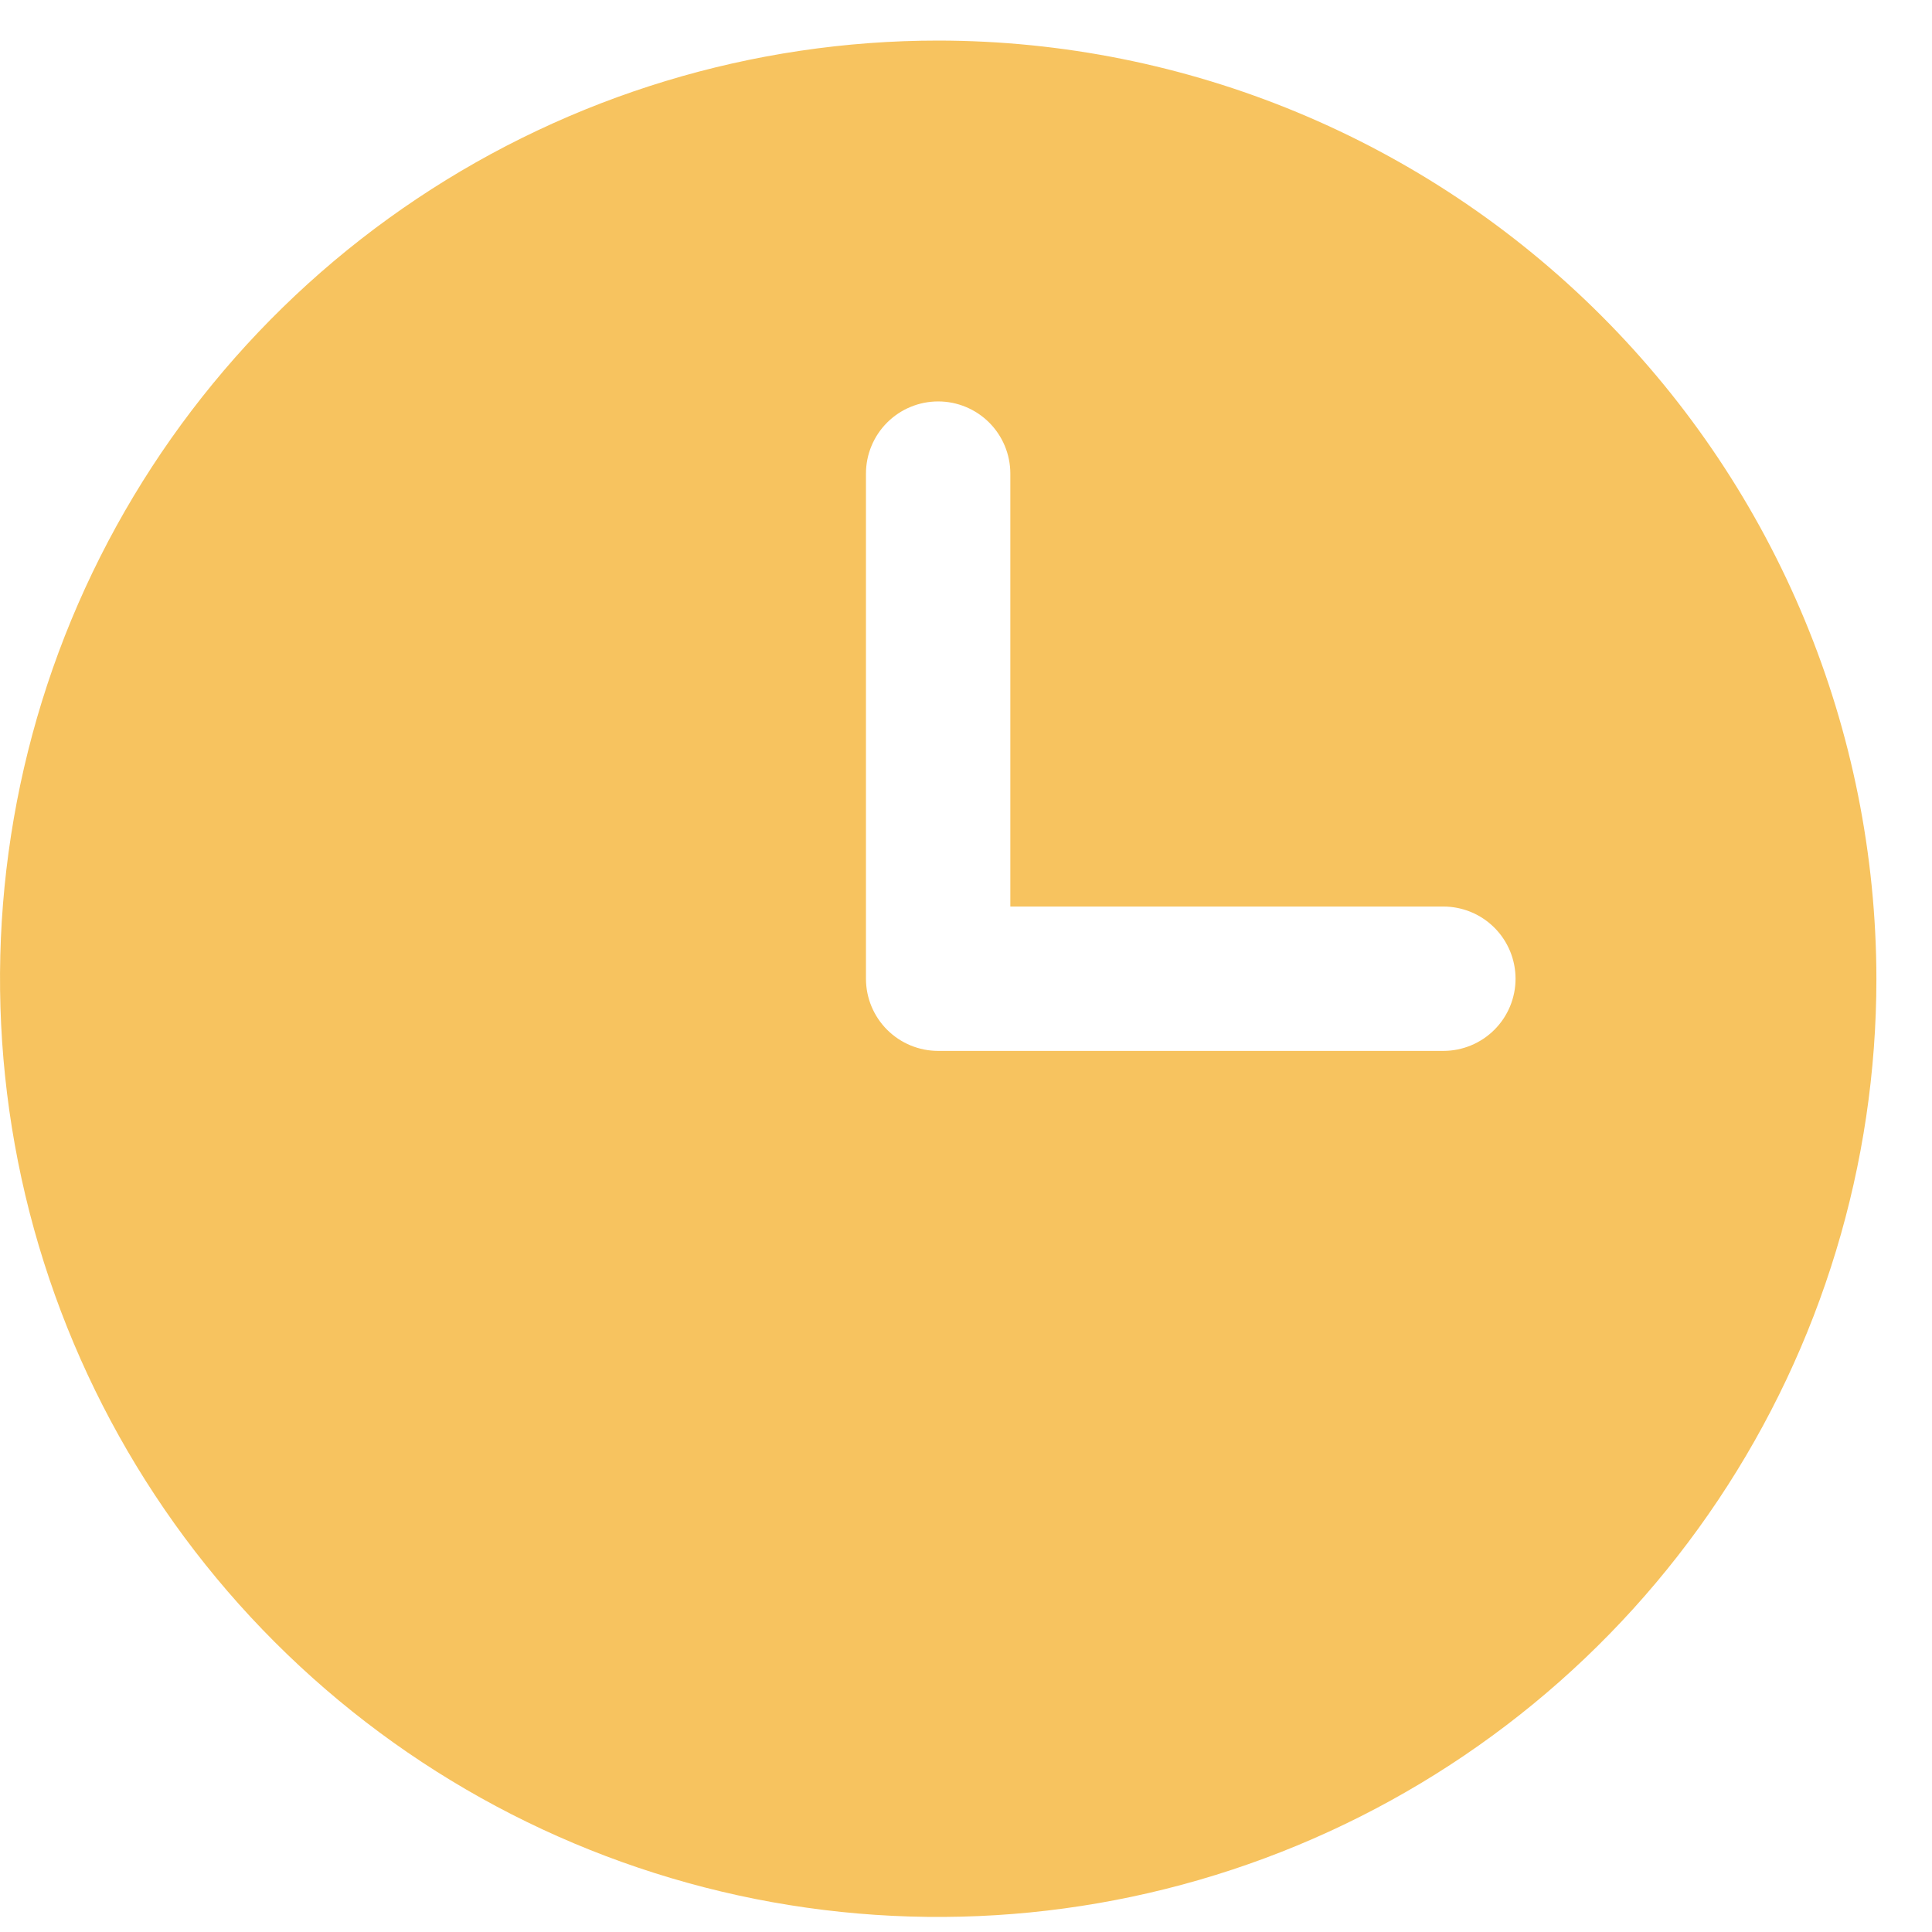 <svg width="18" height="18" viewBox="0 0 18 18" fill="none" xmlns="http://www.w3.org/2000/svg">
<path d="M8.741 0.378C7.012 0.378 5.322 0.891 3.885 1.851C2.447 2.811 1.327 4.177 0.665 5.774C0.004 7.371 -0.169 9.128 0.168 10.824C0.505 12.519 1.338 14.077 2.56 15.299C3.783 16.522 5.34 17.354 7.036 17.692C8.731 18.029 10.489 17.856 12.086 17.194C13.683 16.532 15.048 15.412 16.008 13.975C16.969 12.537 17.482 10.847 17.482 9.119C17.479 6.801 16.557 4.579 14.919 2.941C13.28 1.302 11.058 0.38 8.741 0.378ZM13.447 9.791H8.741C8.562 9.791 8.391 9.72 8.265 9.594C8.139 9.468 8.068 9.297 8.068 9.119V4.412C8.068 4.234 8.139 4.063 8.265 3.937C8.391 3.811 8.562 3.74 8.741 3.74C8.919 3.74 9.09 3.811 9.216 3.937C9.342 4.063 9.413 4.234 9.413 4.412V8.446H13.447C13.626 8.446 13.797 8.517 13.923 8.643C14.049 8.769 14.12 8.94 14.12 9.119C14.12 9.297 14.049 9.468 13.923 9.594C13.797 9.72 13.626 9.791 13.447 9.791Z" fill="#F7C35F"/>
</svg>
